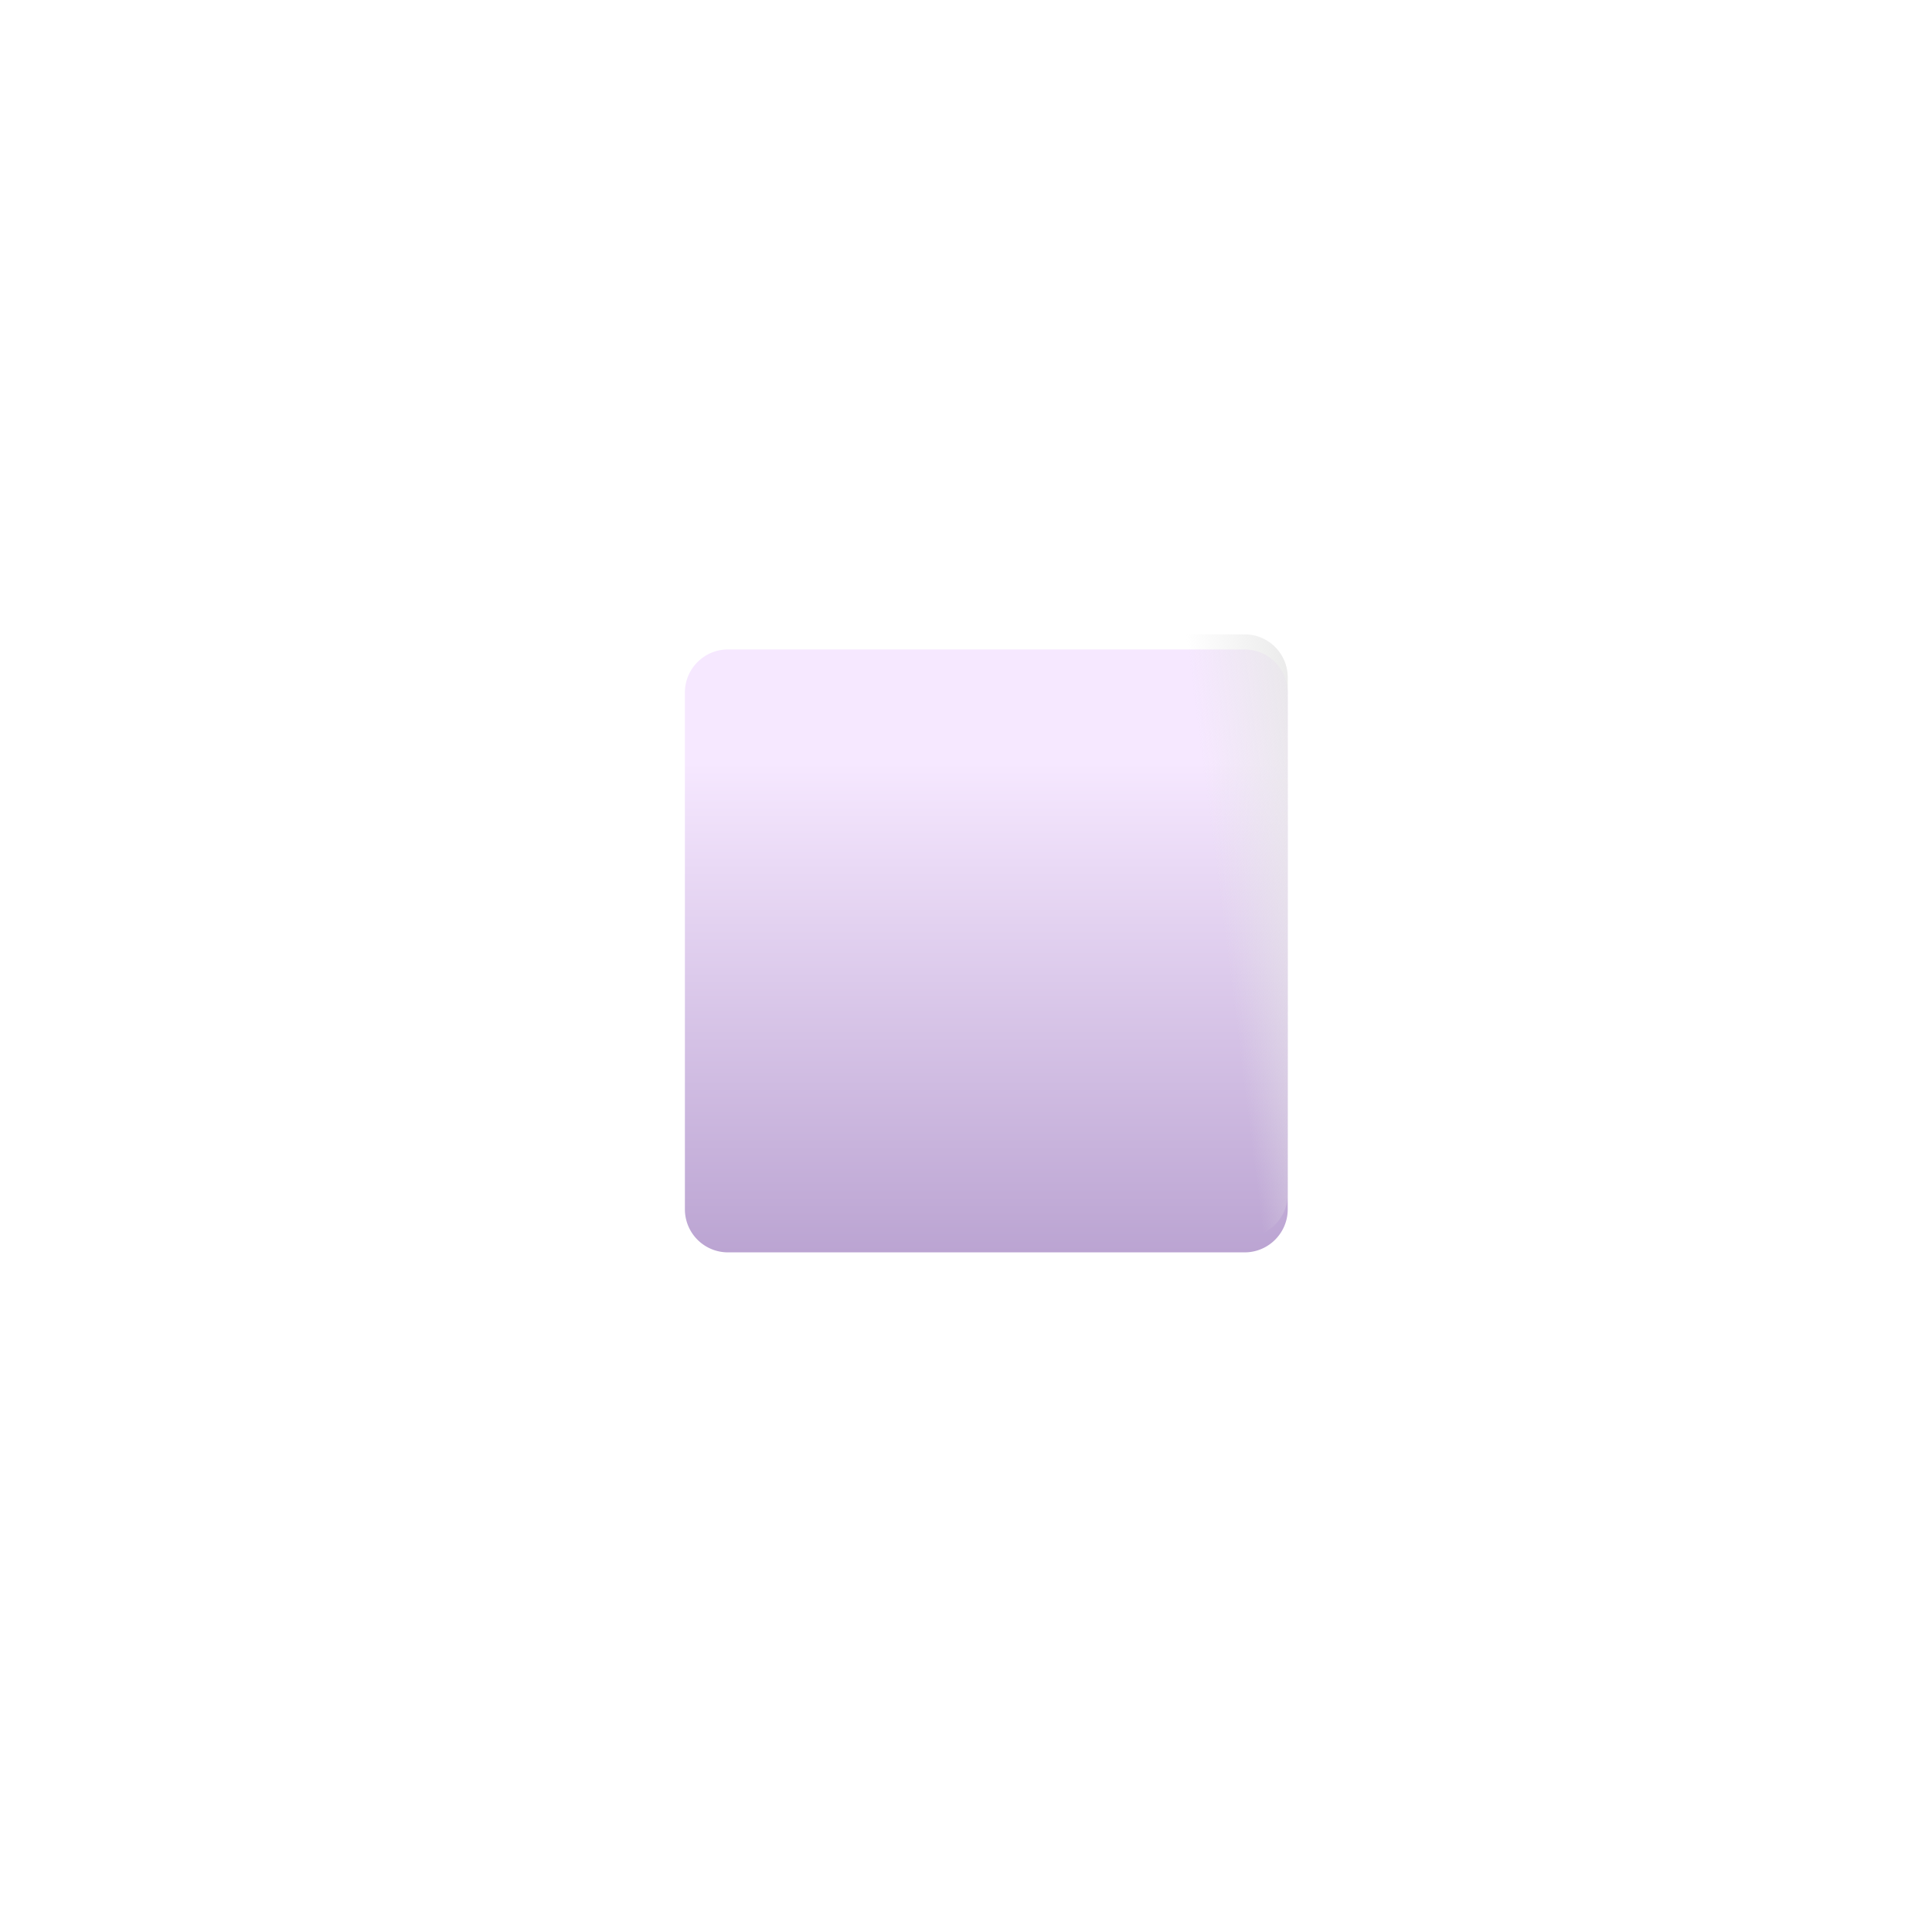 <svg xmlns="http://www.w3.org/2000/svg" fill="none" viewBox="0 0 32 32"><g filter="url(#svg-43813fbb-3506-4afc-b077-4a41a1e895ac-a)"><path fill="url(#svg-5bf62dc4-d447-4660-9159-cb20dd8b1ec7-b)" d="M11.344 11.22c0-.393.32-.713.713-.713h8.559c.394 0 .713.32.713.714v8.558c0 .394-.32.714-.713.714h-8.559a.713.713 0 0 1-.713-.714z"/></g><path fill="url(#svg-874320e9-9edf-4bff-a1a0-cdbac7a5e381-c)" d="M11.344 11.22c0-.393.32-.713.713-.713h8.559c.394 0 .713.32.713.714v8.558c0 .394-.32.714-.713.714h-8.559a.713.713 0 0 1-.713-.714z"/><defs><linearGradient id="svg-5bf62dc4-d447-4660-9159-cb20dd8b1ec7-b" x1="16.336" x2="16.336" y1="12.375" y2="20.493" gradientUnits="userSpaceOnUse"><stop stop-color="#F6E8FF"/><stop offset="1" stop-color="#BBA4D2"/></linearGradient><linearGradient id="svg-874320e9-9edf-4bff-a1a0-cdbac7a5e381-c" x1="21.688" x2="19.823" y1="11.688" y2="11.928" gradientUnits="userSpaceOnUse"><stop stop-color="#E8E8E8"/><stop offset="1" stop-color="#E8E8E8" stop-opacity="0"/></linearGradient><filter id="svg-43813fbb-3506-4afc-b077-4a41a1e895ac-a" width="11.485" height="11.235" x="10.594" y="10.007" color-interpolation-filters="sRGB" filterUnits="userSpaceOnUse"><feFlood flood-opacity="0" result="BackgroundImageFix"/><feBlend in="SourceGraphic" in2="BackgroundImageFix" result="shape"/><feColorMatrix in="SourceAlpha" result="hardAlpha" values="0 0 0 0 0 0 0 0 0 0 0 0 0 0 0 0 0 0 127 0"/><feOffset dx="-.75"/><feGaussianBlur stdDeviation=".375"/><feComposite in2="hardAlpha" k2="-1" k3="1" operator="arithmetic"/><feColorMatrix values="0 0 0 0 1 0 0 0 0 0.996 0 0 0 0 1 0 0 0 1 0"/><feBlend in2="shape" result="effect1_innerShadow_18590_2870"/><feColorMatrix in="SourceAlpha" result="hardAlpha" values="0 0 0 0 0 0 0 0 0 0 0 0 0 0 0 0 0 0 127 0"/><feOffset dx=".75"/><feGaussianBlur stdDeviation=".375"/><feComposite in2="hardAlpha" k2="-1" k3="1" operator="arithmetic"/><feColorMatrix values="0 0 0 0 0.812 0 0 0 0 0.757 0 0 0 0 0.863 0 0 0 1 0"/><feBlend in2="effect1_innerShadow_18590_2870" result="effect2_innerShadow_18590_2870"/><feColorMatrix in="SourceAlpha" result="hardAlpha" values="0 0 0 0 0 0 0 0 0 0 0 0 0 0 0 0 0 0 127 0"/><feOffset dy=".75"/><feGaussianBlur stdDeviation=".375"/><feComposite in2="hardAlpha" k2="-1" k3="1" operator="arithmetic"/><feColorMatrix values="0 0 0 0 0.973 0 0 0 0 0.953 0 0 0 0 0.992 0 0 0 1 0"/><feBlend in2="effect2_innerShadow_18590_2870" result="effect3_innerShadow_18590_2870"/><feColorMatrix in="SourceAlpha" result="hardAlpha" values="0 0 0 0 0 0 0 0 0 0 0 0 0 0 0 0 0 0 127 0"/><feOffset dy="-.5"/><feGaussianBlur stdDeviation=".5"/><feComposite in2="hardAlpha" k2="-1" k3="1" operator="arithmetic"/><feColorMatrix values="0 0 0 0 0.612 0 0 0 0 0.439 0 0 0 0 0.761 0 0 0 1 0"/><feBlend in2="effect3_innerShadow_18590_2870" result="effect4_innerShadow_18590_2870"/></filter></defs></svg>